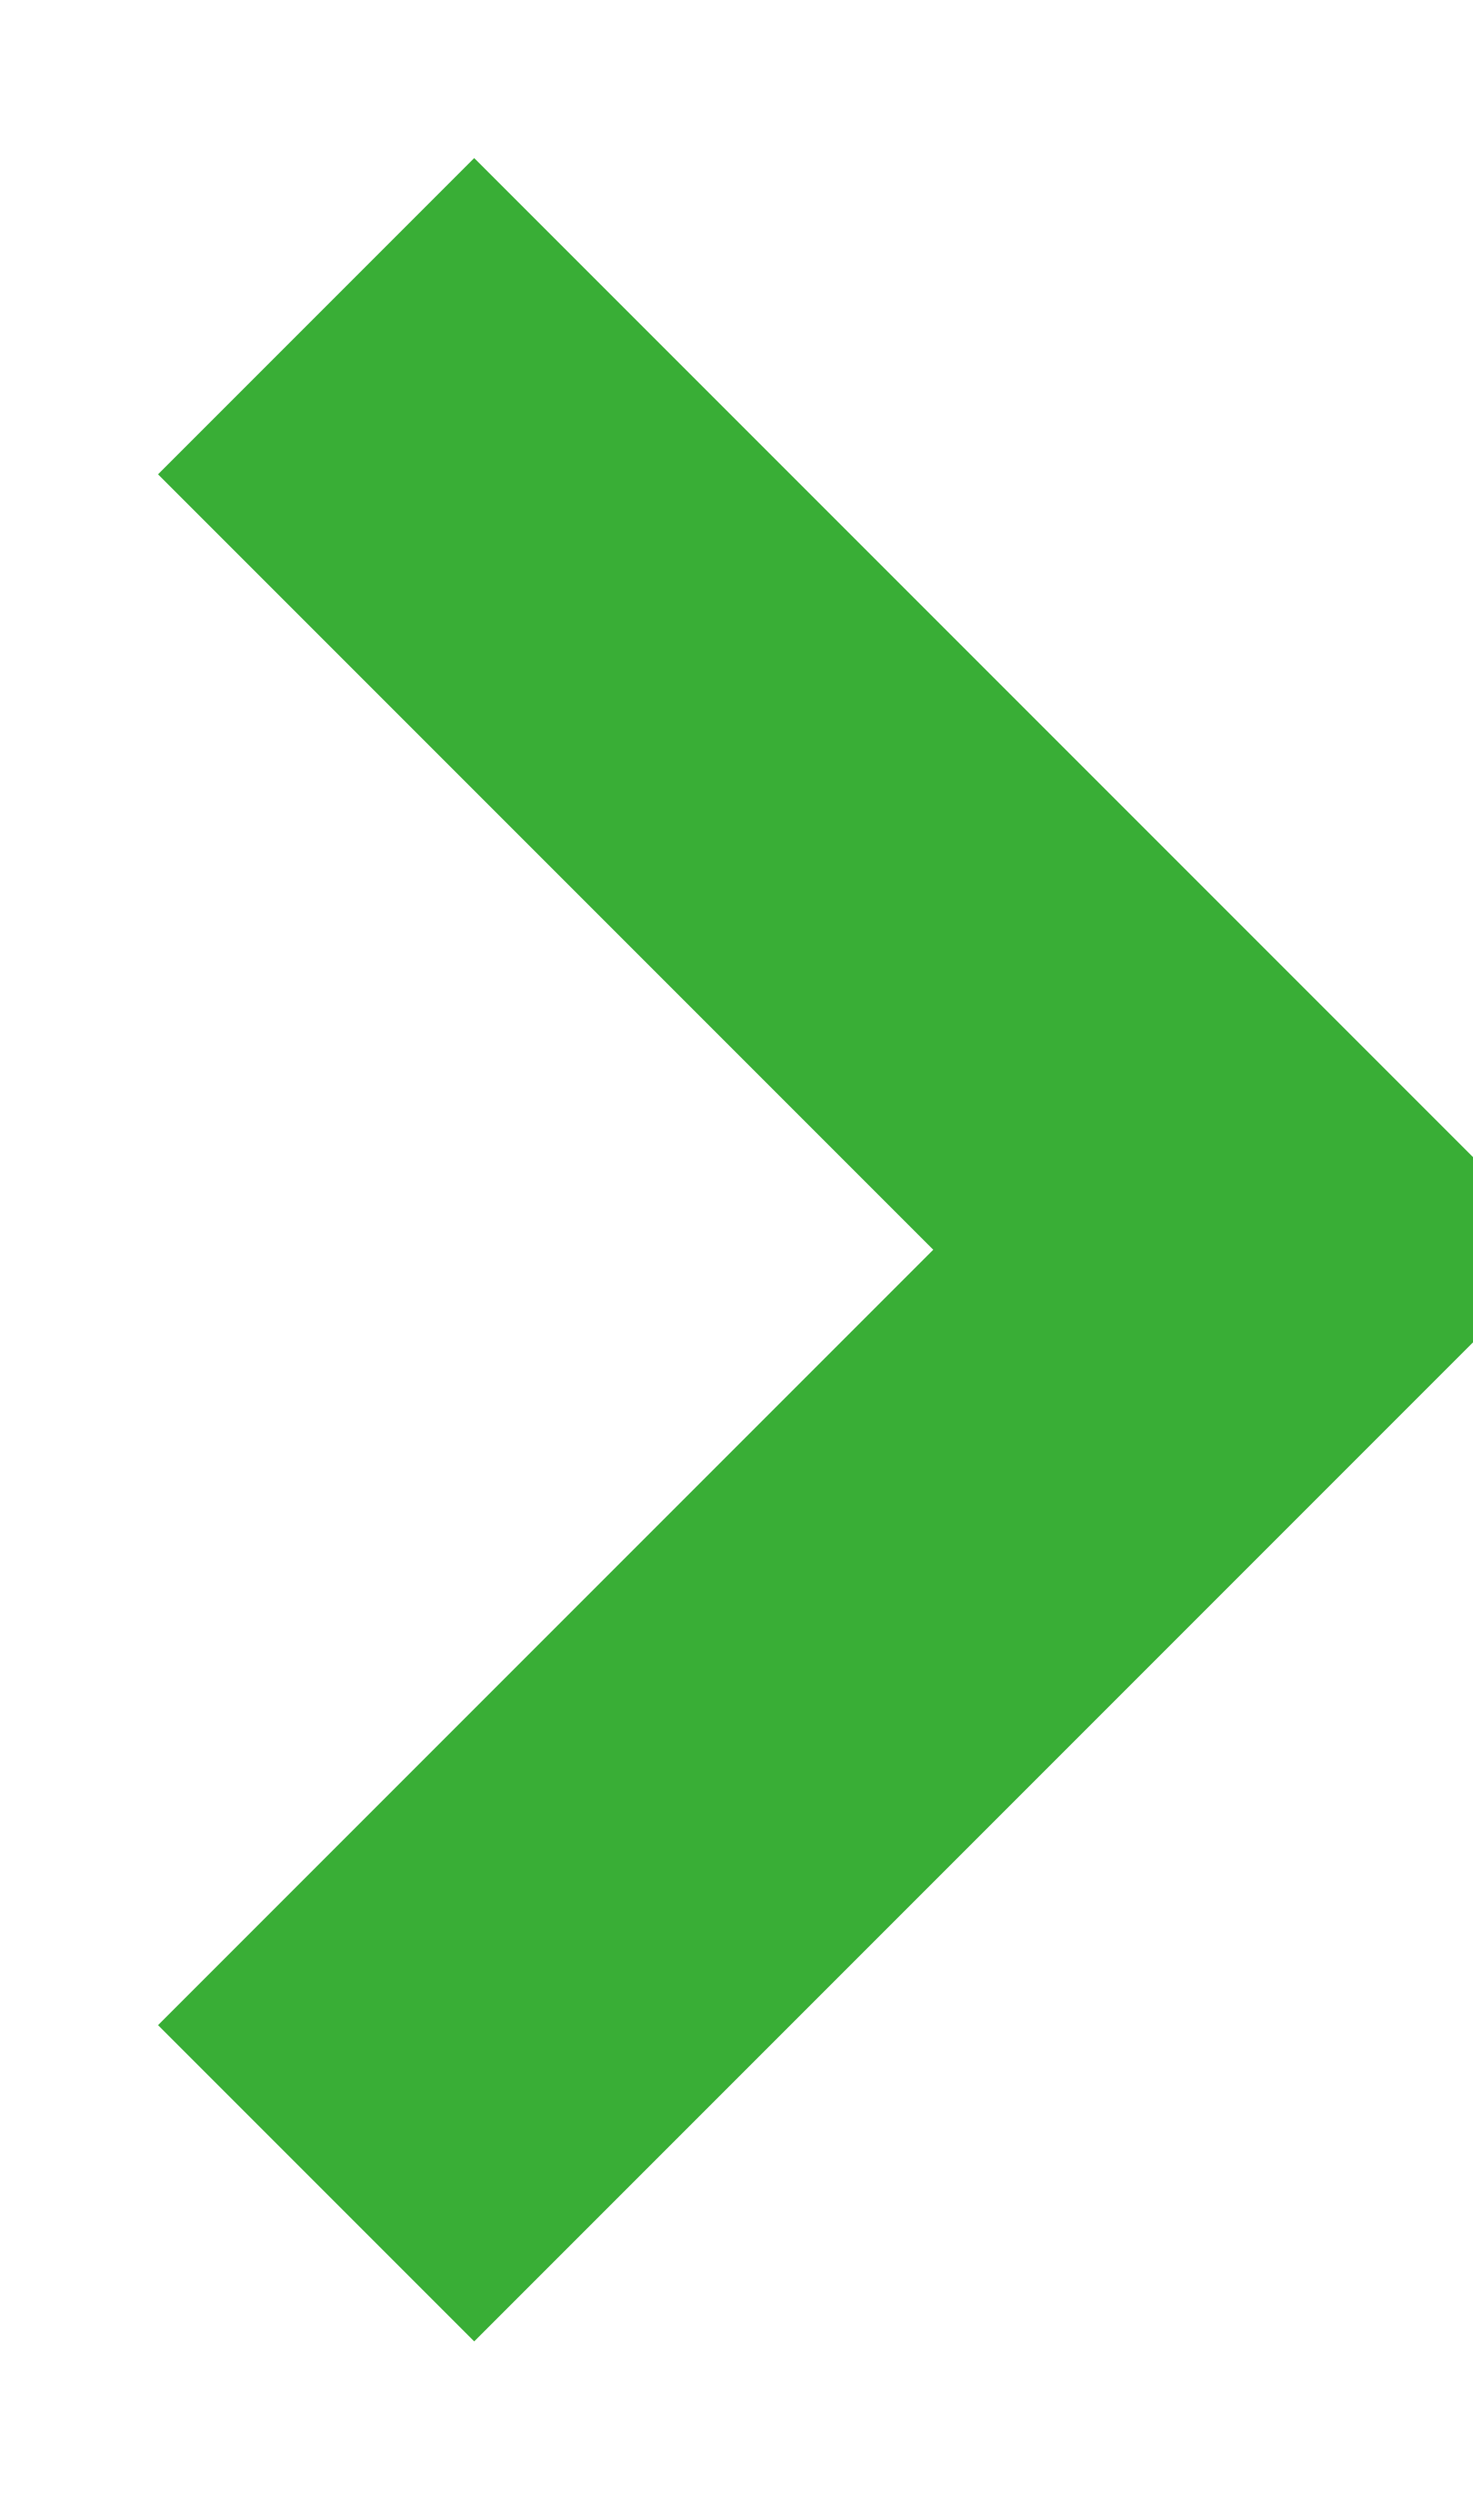 <svg xmlns="http://www.w3.org/2000/svg" width="9.883" height="16.768" viewBox="0 0 9.883 16.768">
  <path id="パス_70" data-name="パス 70" d="M509.815,5516.394l6.262-6.262,6.262,6.262" transform="translate(5518.515 -507.694) rotate(90)" fill="none" stroke="#39ae36" stroke-width="3"/>
</svg>
